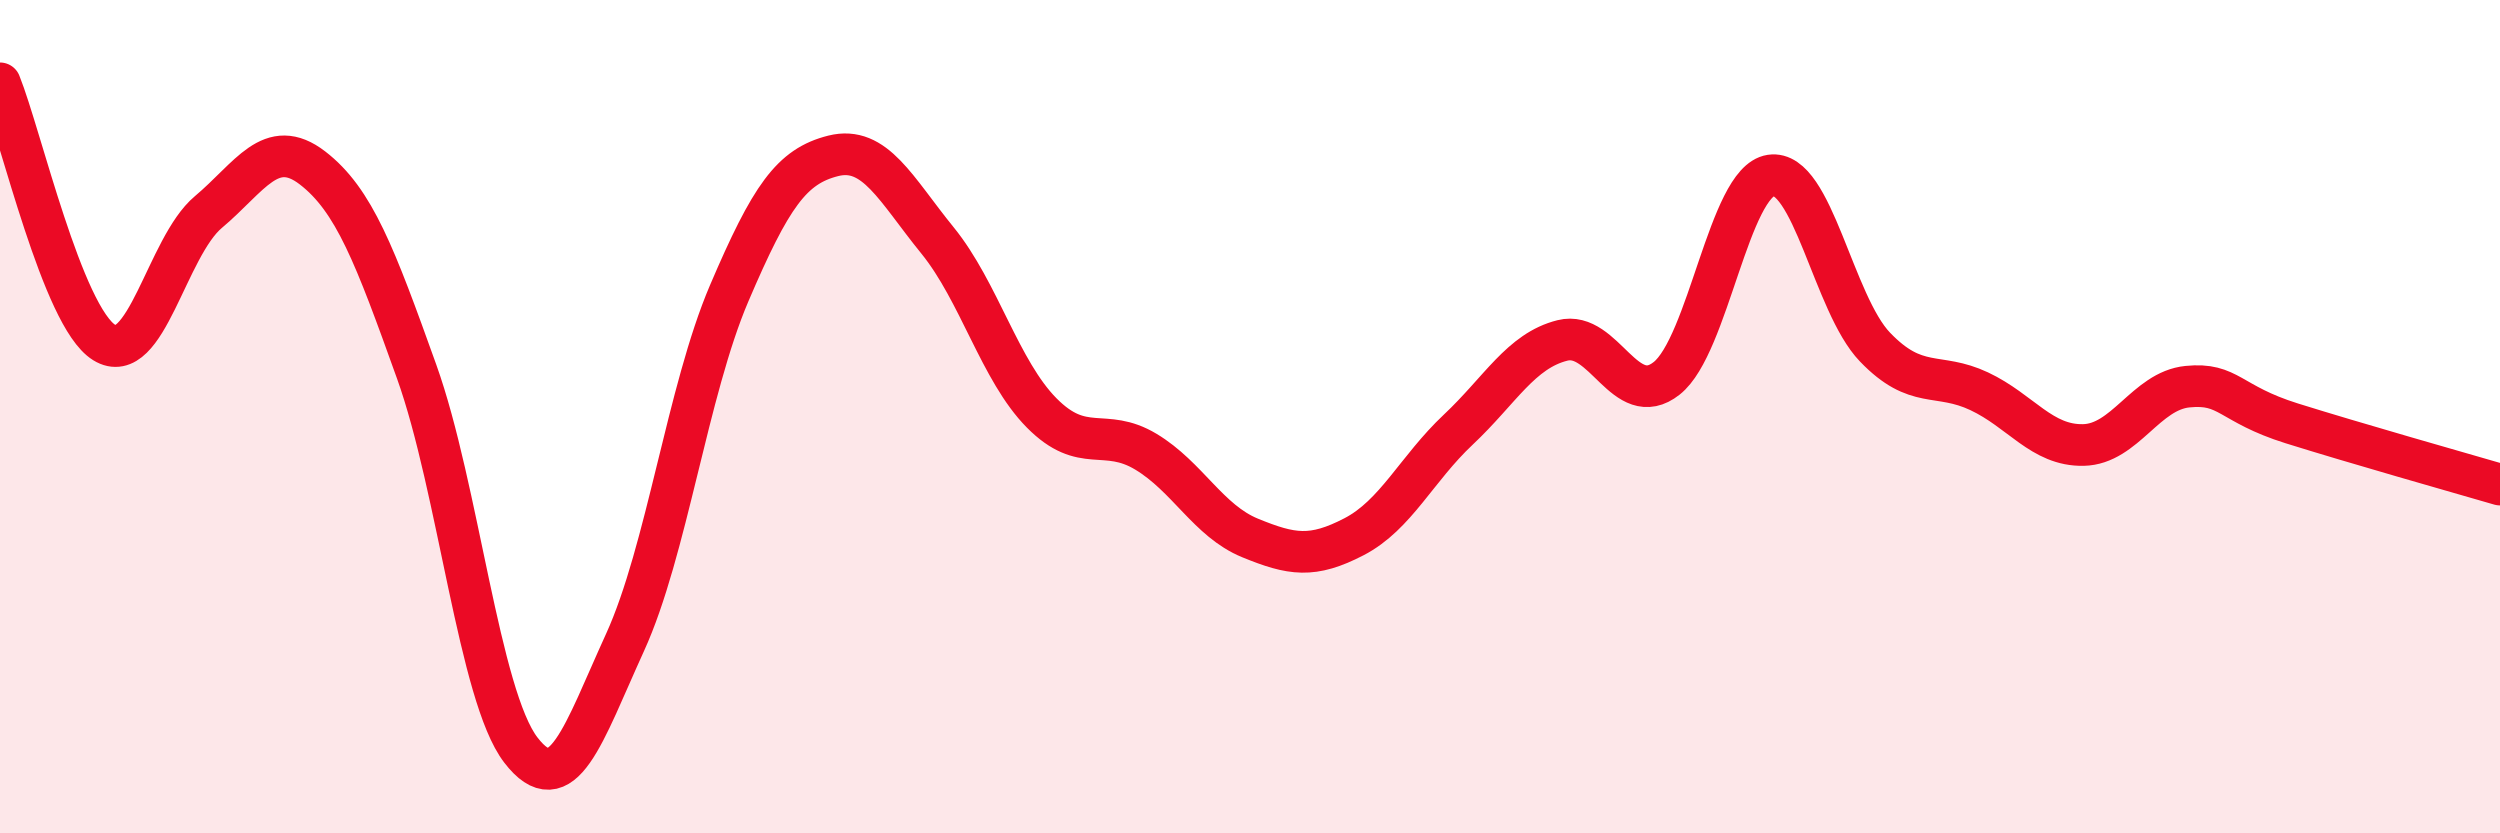 
    <svg width="60" height="20" viewBox="0 0 60 20" xmlns="http://www.w3.org/2000/svg">
      <path
        d="M 0,2 C 0.5,3.24 1.5,7.6 2.5,8.22 C 3.5,8.84 4,5.93 5,5.09 C 6,4.25 6.5,3.26 7.5,4.03 C 8.5,4.8 9,6.13 10,8.92 C 11,11.71 11.5,16.7 12.5,18 C 13.5,19.3 14,17.61 15,15.42 C 16,13.23 16.5,9.38 17.5,7.04 C 18.5,4.7 19,3.99 20,3.74 C 21,3.49 21.5,4.54 22.5,5.77 C 23.5,7 24,8.9 25,9.91 C 26,10.92 26.5,10.24 27.5,10.84 C 28.5,11.44 29,12.5 30,12.91 C 31,13.32 31.5,13.4 32.5,12.88 C 33.5,12.36 34,11.25 35,10.31 C 36,9.37 36.5,8.42 37.5,8.17 C 38.5,7.92 39,9.87 40,9.08 C 41,8.29 41.5,4.36 42.5,4.21 C 43.5,4.06 44,7.29 45,8.33 C 46,9.37 46.5,8.92 47.5,9.39 C 48.5,9.86 49,10.7 50,10.68 C 51,10.66 51.5,9.38 52.5,9.28 C 53.5,9.18 53.5,9.69 55,10.16 C 56.5,10.63 59,11.34 60,11.63L60 20L0 20Z"
        fill="#EB0A25"
        opacity="0.1"
        stroke-linecap="round"
        stroke-linejoin="round"
      />
      <path
        d="M 0,2 C 0.5,3.24 1.5,7.6 2.5,8.22 C 3.5,8.84 4,5.93 5,5.09 C 6,4.25 6.5,3.26 7.5,4.03 C 8.5,4.8 9,6.13 10,8.92 C 11,11.71 11.5,16.7 12.5,18 C 13.5,19.3 14,17.61 15,15.42 C 16,13.23 16.5,9.38 17.5,7.04 C 18.5,4.7 19,3.99 20,3.74 C 21,3.49 21.5,4.54 22.5,5.77 C 23.5,7 24,8.9 25,9.91 C 26,10.92 26.5,10.24 27.5,10.84 C 28.5,11.44 29,12.5 30,12.91 C 31,13.32 31.5,13.4 32.5,12.88 C 33.5,12.36 34,11.25 35,10.31 C 36,9.37 36.5,8.42 37.5,8.17 C 38.5,7.92 39,9.87 40,9.08 C 41,8.29 41.5,4.36 42.5,4.21 C 43.5,4.06 44,7.29 45,8.33 C 46,9.37 46.5,8.92 47.5,9.39 C 48.5,9.86 49,10.7 50,10.68 C 51,10.66 51.5,9.38 52.5,9.28 C 53.5,9.18 53.5,9.69 55,10.16 C 56.5,10.63 59,11.34 60,11.63"
        stroke="#EB0A25"
        stroke-width="1"
        fill="none"
        stroke-linecap="round"
        stroke-linejoin="round"
      />
    </svg>
  